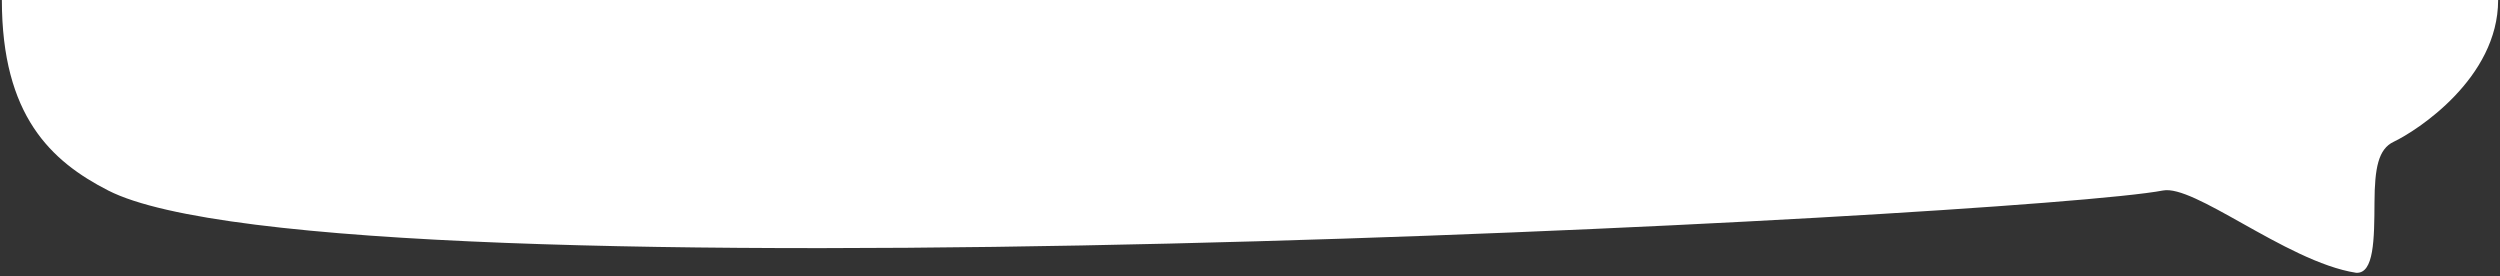 <svg width="670" height="74" viewBox="0 0 670 74" fill="none" xmlns="http://www.w3.org/2000/svg">
<rect x="0" y="0" width="670" height="74" fill="#333333" stroke="none"/>
<path fill-rule="evenodd" clip-rule="evenodd" d="M669.5 0C669.5 21 647.704 35.056 641.5 38C637.39 39.95 636.413 44.991 636.364 54.248C636.312 64.046 636.262 73.477 631.403 73.101C621.946 71.63 610.711 65.337 600.888 59.834C591.734 54.706 583.806 50.265 579.685 51.053C543.071 58.057 89.5 82 29 51.053C13.678 43.216 0.5 31 0.5 0H669.5Z" fill="white"/>
</svg>

